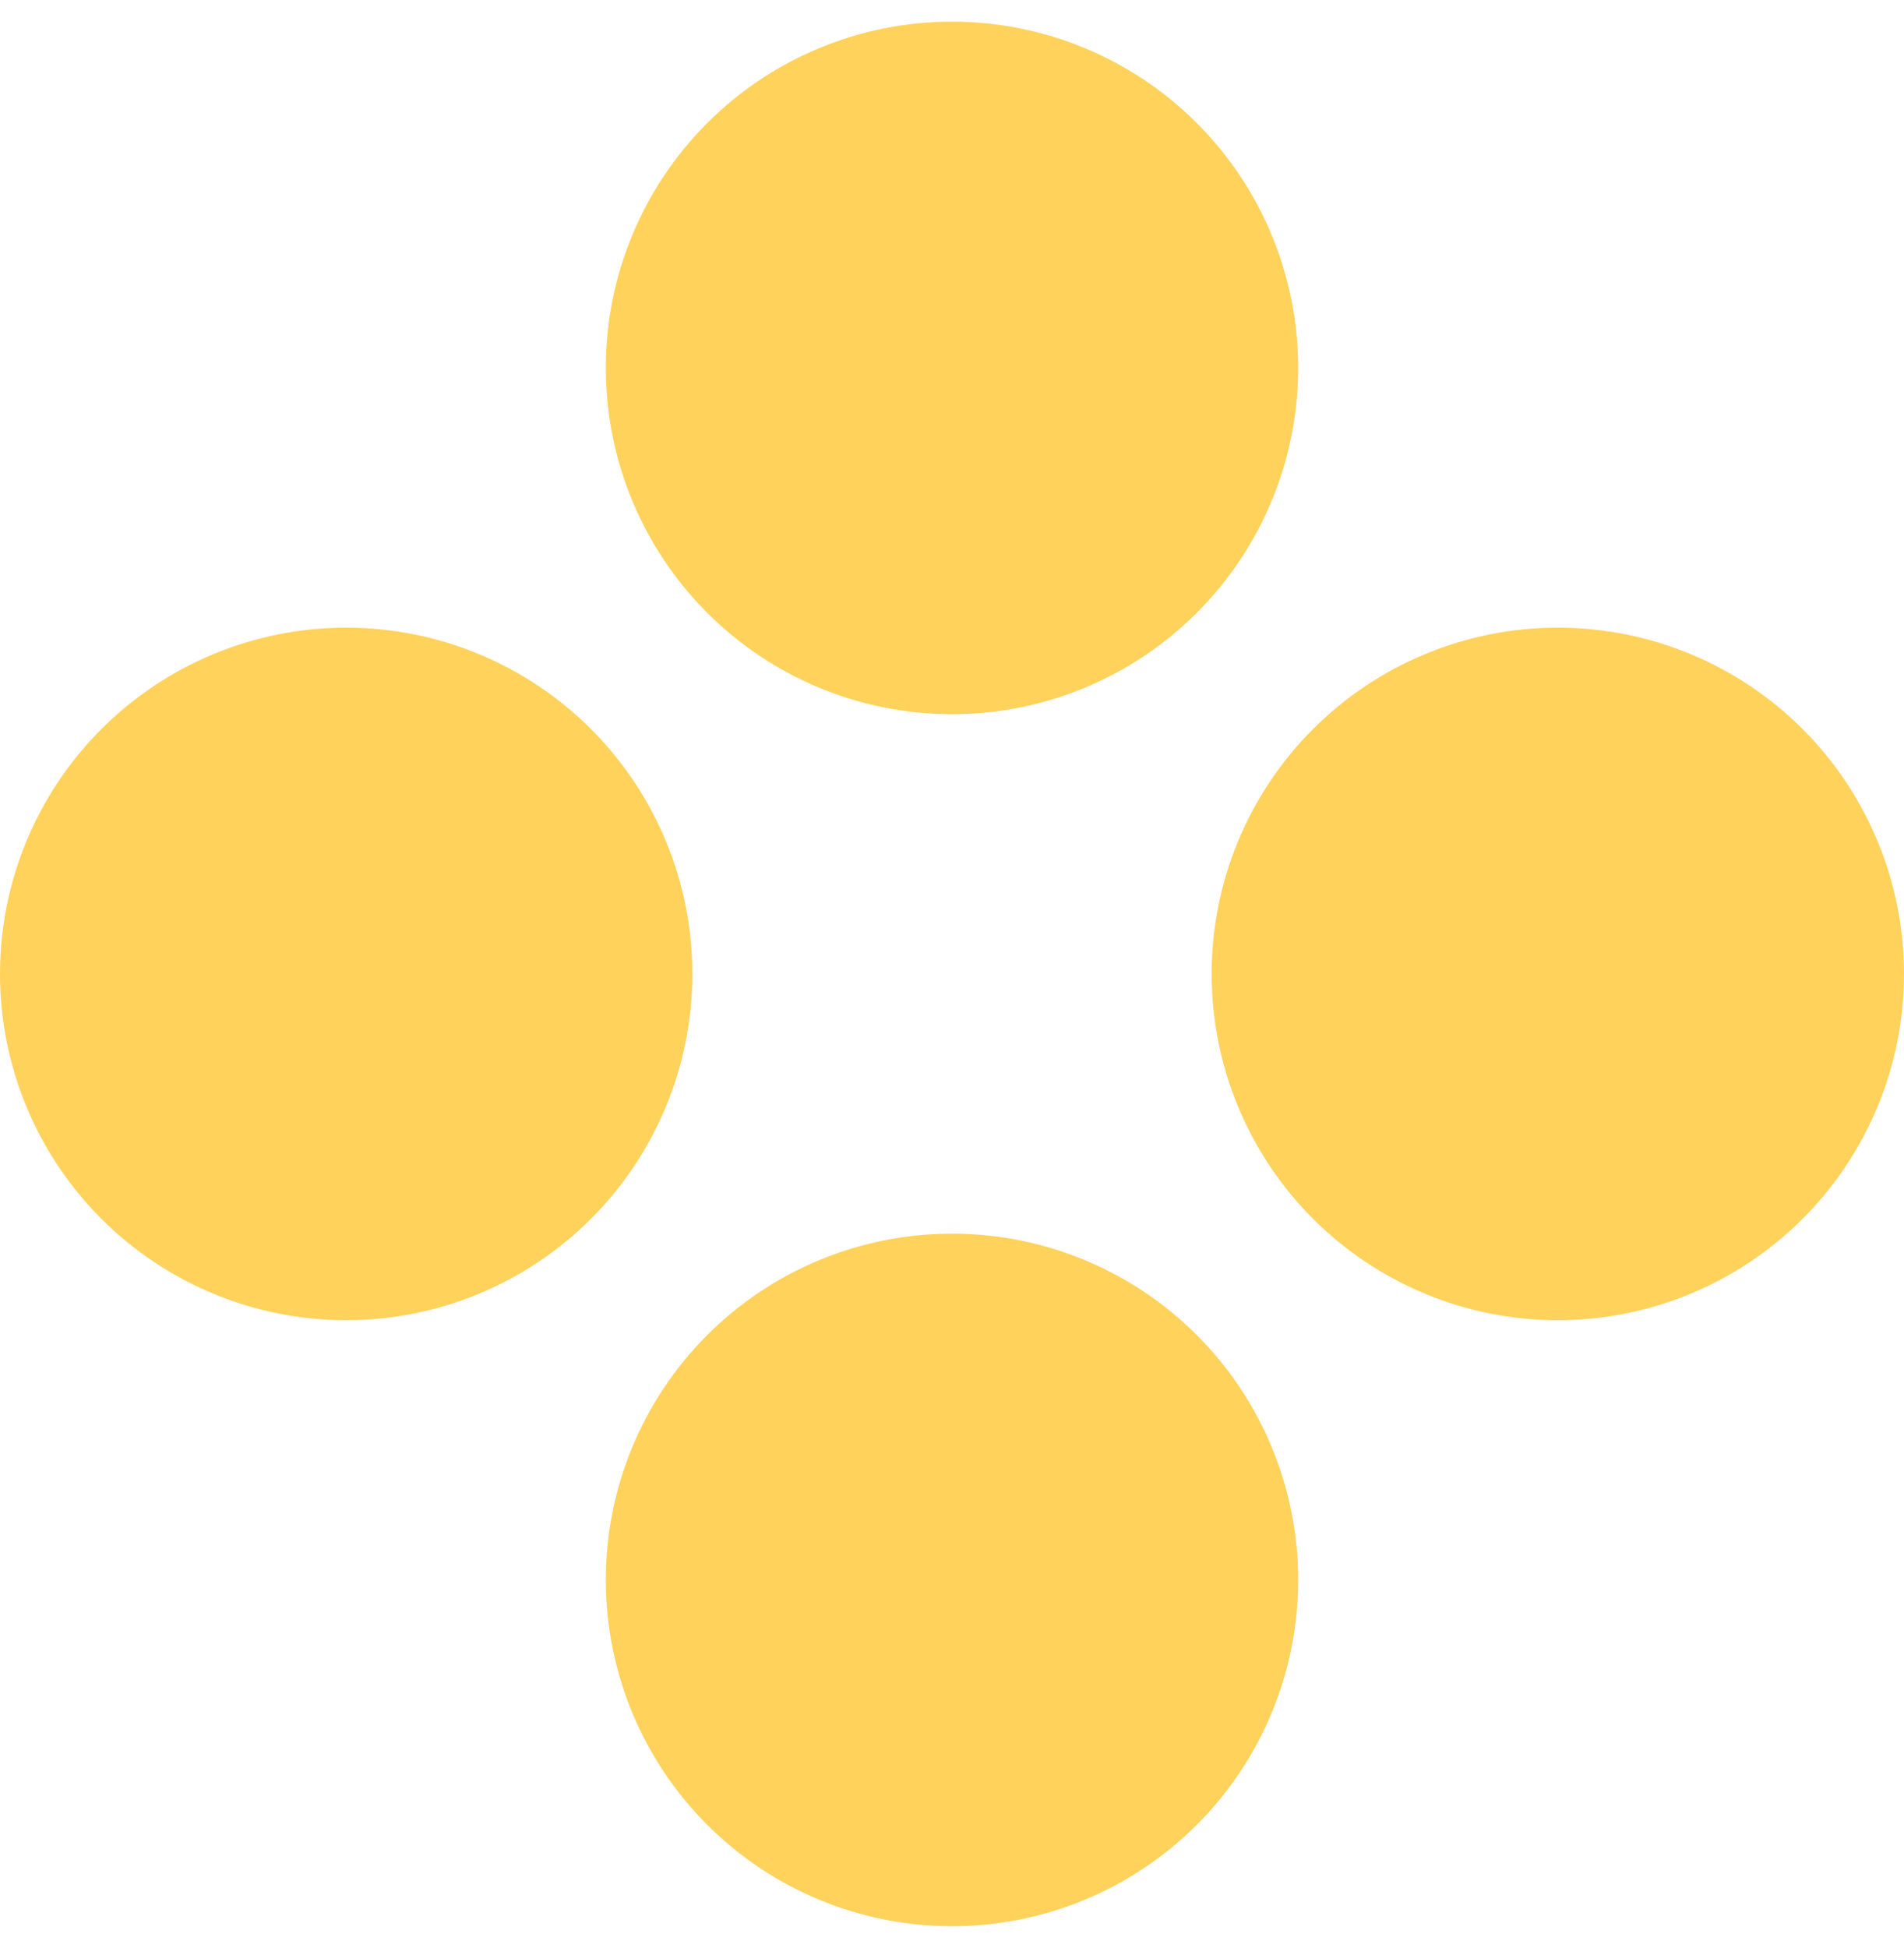 <svg width="44" height="45" viewBox="0 0 44 45" fill="none" xmlns="http://www.w3.org/2000/svg">
<path d="M8 14.5C10.122 14.5 12.157 15.343 13.657 16.843C15.157 18.343 16 20.378 16 22.5C16 24.622 15.157 26.657 13.657 28.157C12.157 29.657 10.122 30.5 8 30.5C5.878 30.5 3.843 29.657 2.343 28.157C0.843 26.657 0 24.622 0 22.5C0 20.378 0.843 18.343 2.343 16.843C3.843 15.343 5.878 14.5 8 14.5ZM22 0.5C24.122 0.5 26.157 1.343 27.657 2.843C29.157 4.343 30 6.378 30 8.5C30 10.622 29.157 12.657 27.657 14.157C26.157 15.657 24.122 16.5 22 16.5C19.878 16.5 17.843 15.657 16.343 14.157C14.843 12.657 14 10.622 14 8.5C14 6.378 14.843 4.343 16.343 2.843C17.843 1.343 19.878 0.5 22 0.5ZM22 28.5C24.122 28.5 26.157 29.343 27.657 30.843C29.157 32.343 30 34.378 30 36.5C30 38.622 29.157 40.657 27.657 42.157C26.157 43.657 24.122 44.5 22 44.5C19.878 44.5 17.843 43.657 16.343 42.157C14.843 40.657 14 38.622 14 36.5C14 34.378 14.843 32.343 16.343 30.843C17.843 29.343 19.878 28.5 22 28.5ZM36 14.5C38.122 14.5 40.157 15.343 41.657 16.843C43.157 18.343 44 20.378 44 22.5C44 24.622 43.157 26.657 41.657 28.157C40.157 29.657 38.122 30.5 36 30.5C33.878 30.5 31.843 29.657 30.343 28.157C28.843 26.657 28 24.622 28 22.5C28 20.378 28.843 18.343 30.343 16.843C31.843 15.343 33.878 14.5 36 14.5Z" fill="#FFD25C"/>
</svg>
